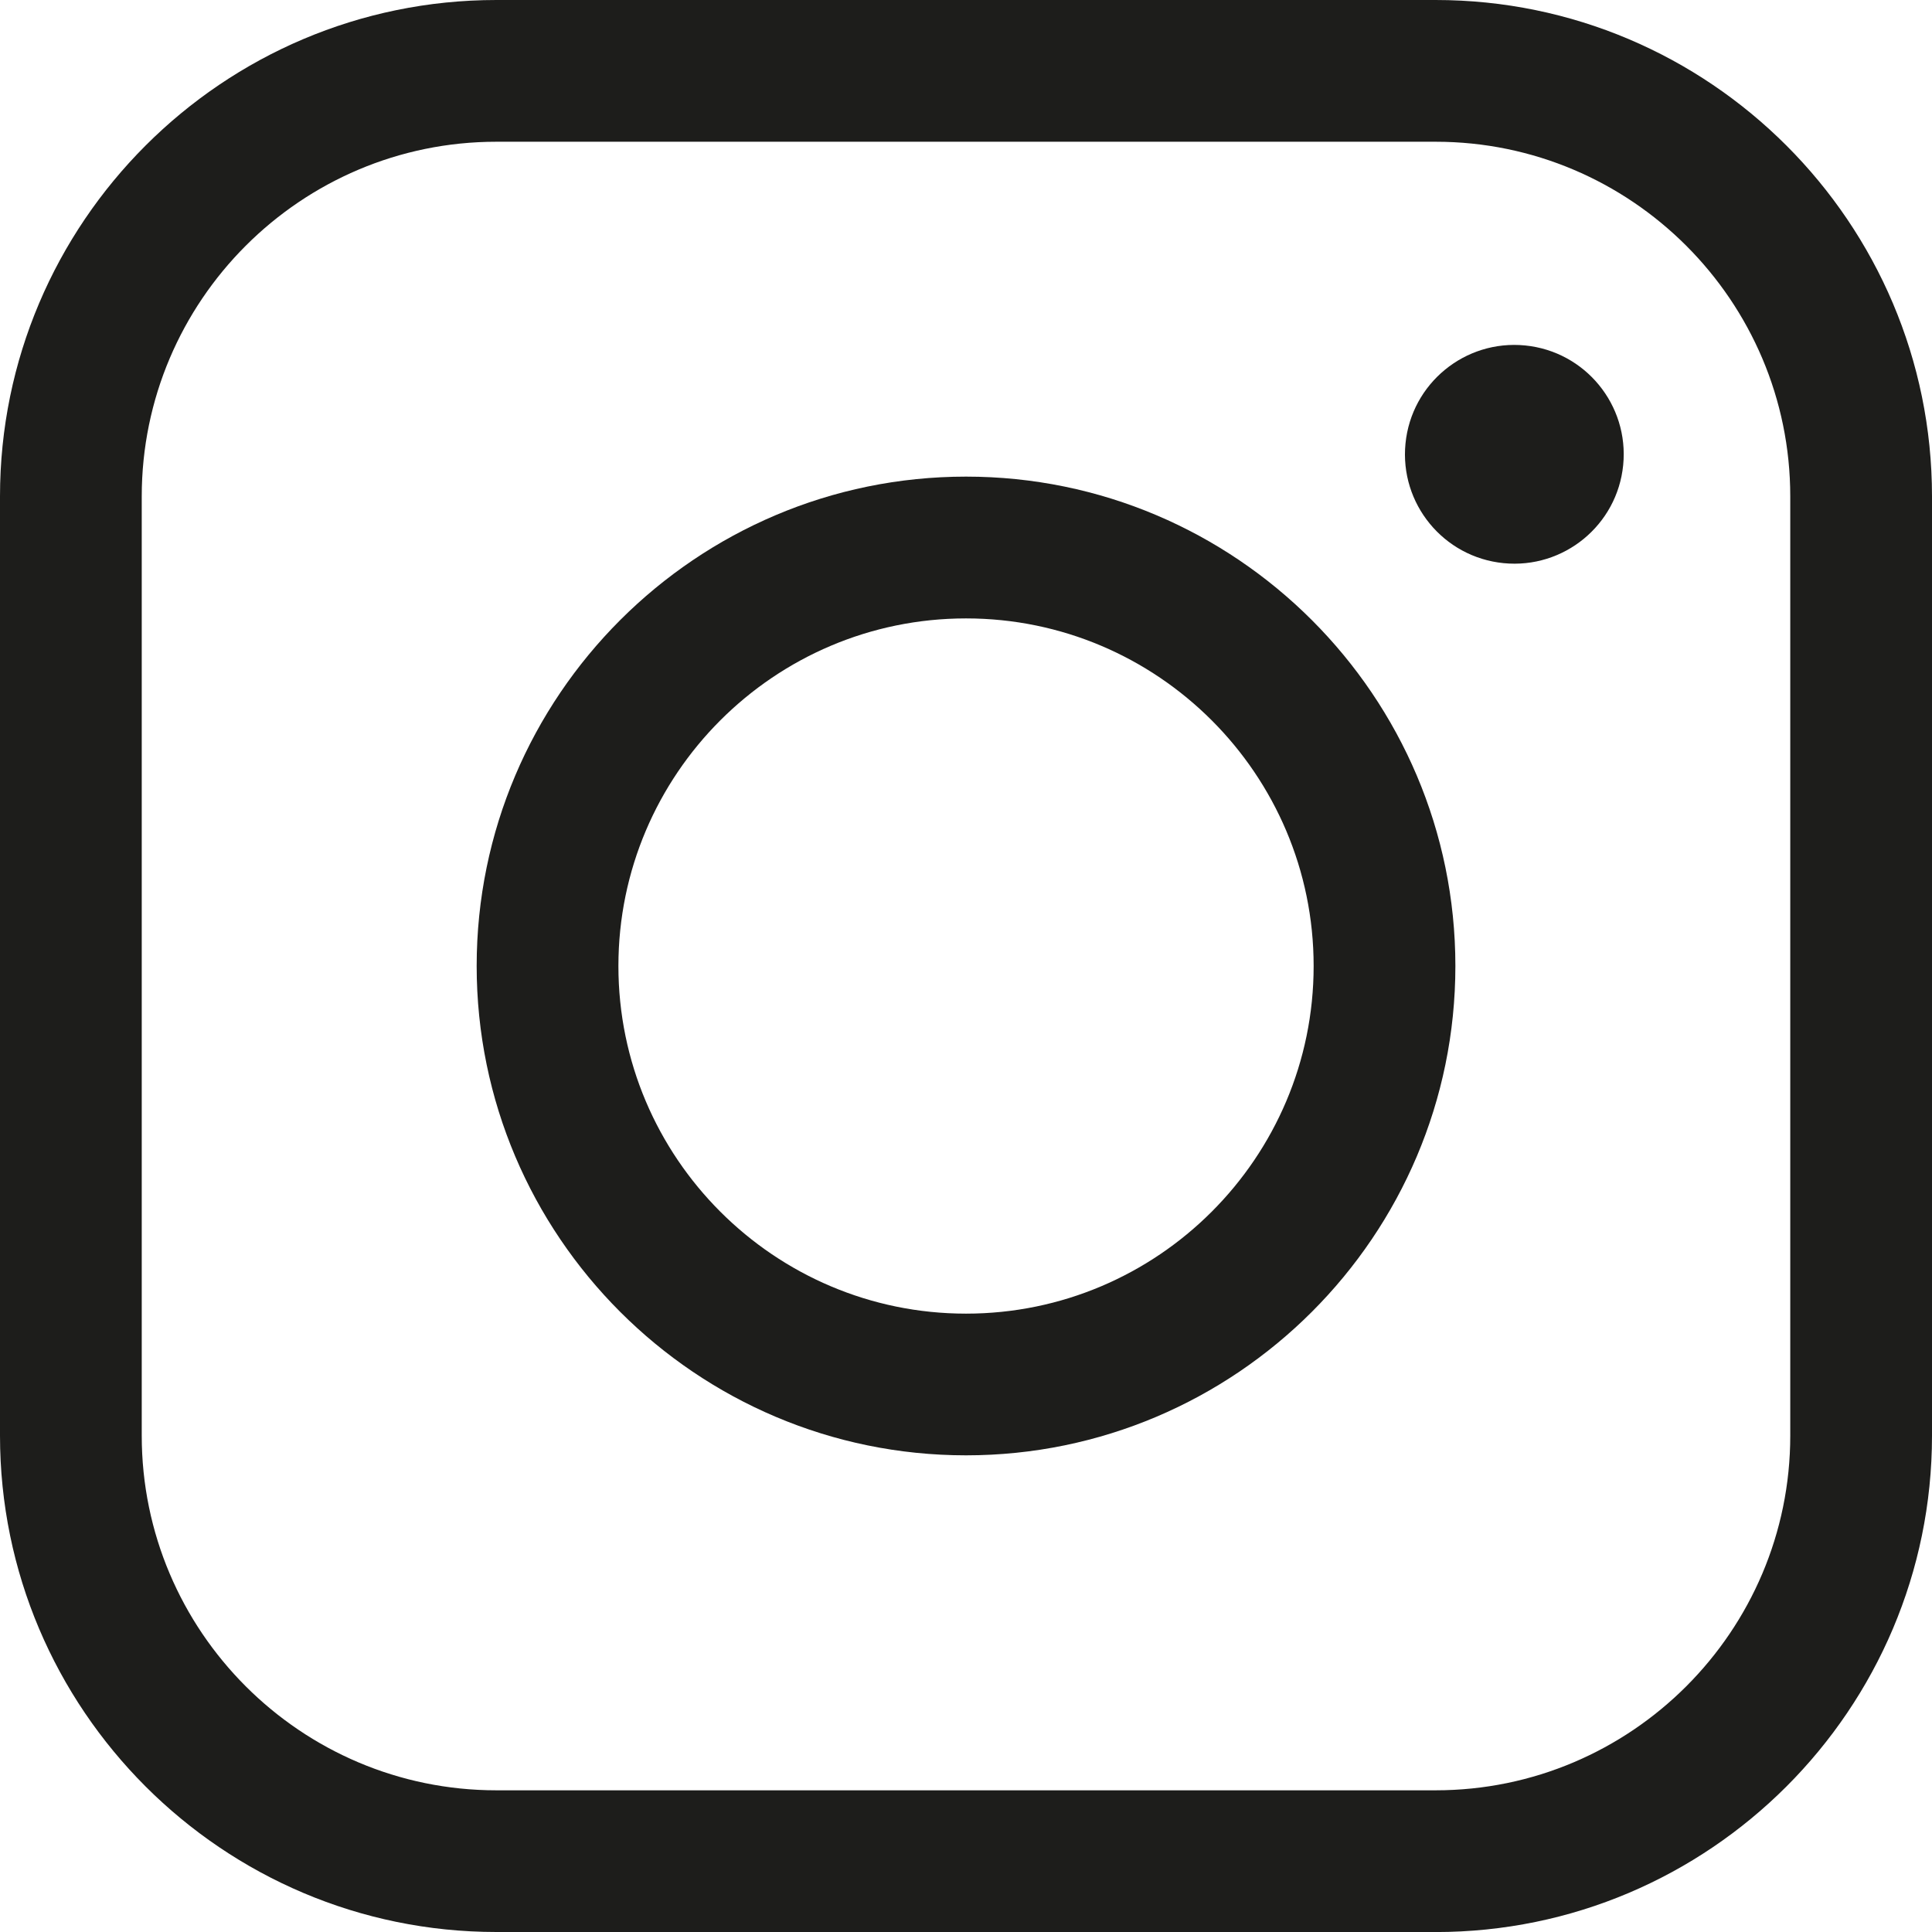 <?xml version="1.0" encoding="UTF-8"?><svg id="Layer_2" xmlns="http://www.w3.org/2000/svg" viewBox="0 0 392.83 392.83"><defs><style>.cls-1{fill:#1d1d1b;stroke-width:0px;}</style></defs><g id="_Ñëîé_1"><path class="cls-1" d="M291.9,392.83H100.93c-55.66,0-100.93-45.28-100.93-100.93V100.93C0,45.28,45.28,0,100.93,0h190.97c55.65,0,100.93,45.28,100.93,100.93v190.98c0,55.65-45.28,100.93-100.93,100.93ZM100.93,28.82c-39.76,0-72.11,32.35-72.11,72.11v190.98c0,39.76,32.35,72.11,72.11,72.11h190.97c39.76,0,72.11-32.35,72.11-72.11V100.93c0-39.76-32.35-72.11-72.11-72.11H100.93Z"/><path class="cls-1" d="M196.42,295.91c-54.86,0-99.5-44.63-99.5-99.5s44.64-99.5,99.5-99.5,99.5,44.64,99.5,99.5-44.64,99.5-99.5,99.5ZM196.42,125.74c-38.98,0-70.68,31.71-70.68,70.68s31.7,70.68,70.68,70.68,70.68-31.71,70.68-70.68-31.7-70.68-70.68-70.68Z"/><circle class="cls-1" cx="307.93" cy="92.39" r="22.24" transform="translate(185.65 389.71) rotate(-84.35)"/></g></svg>